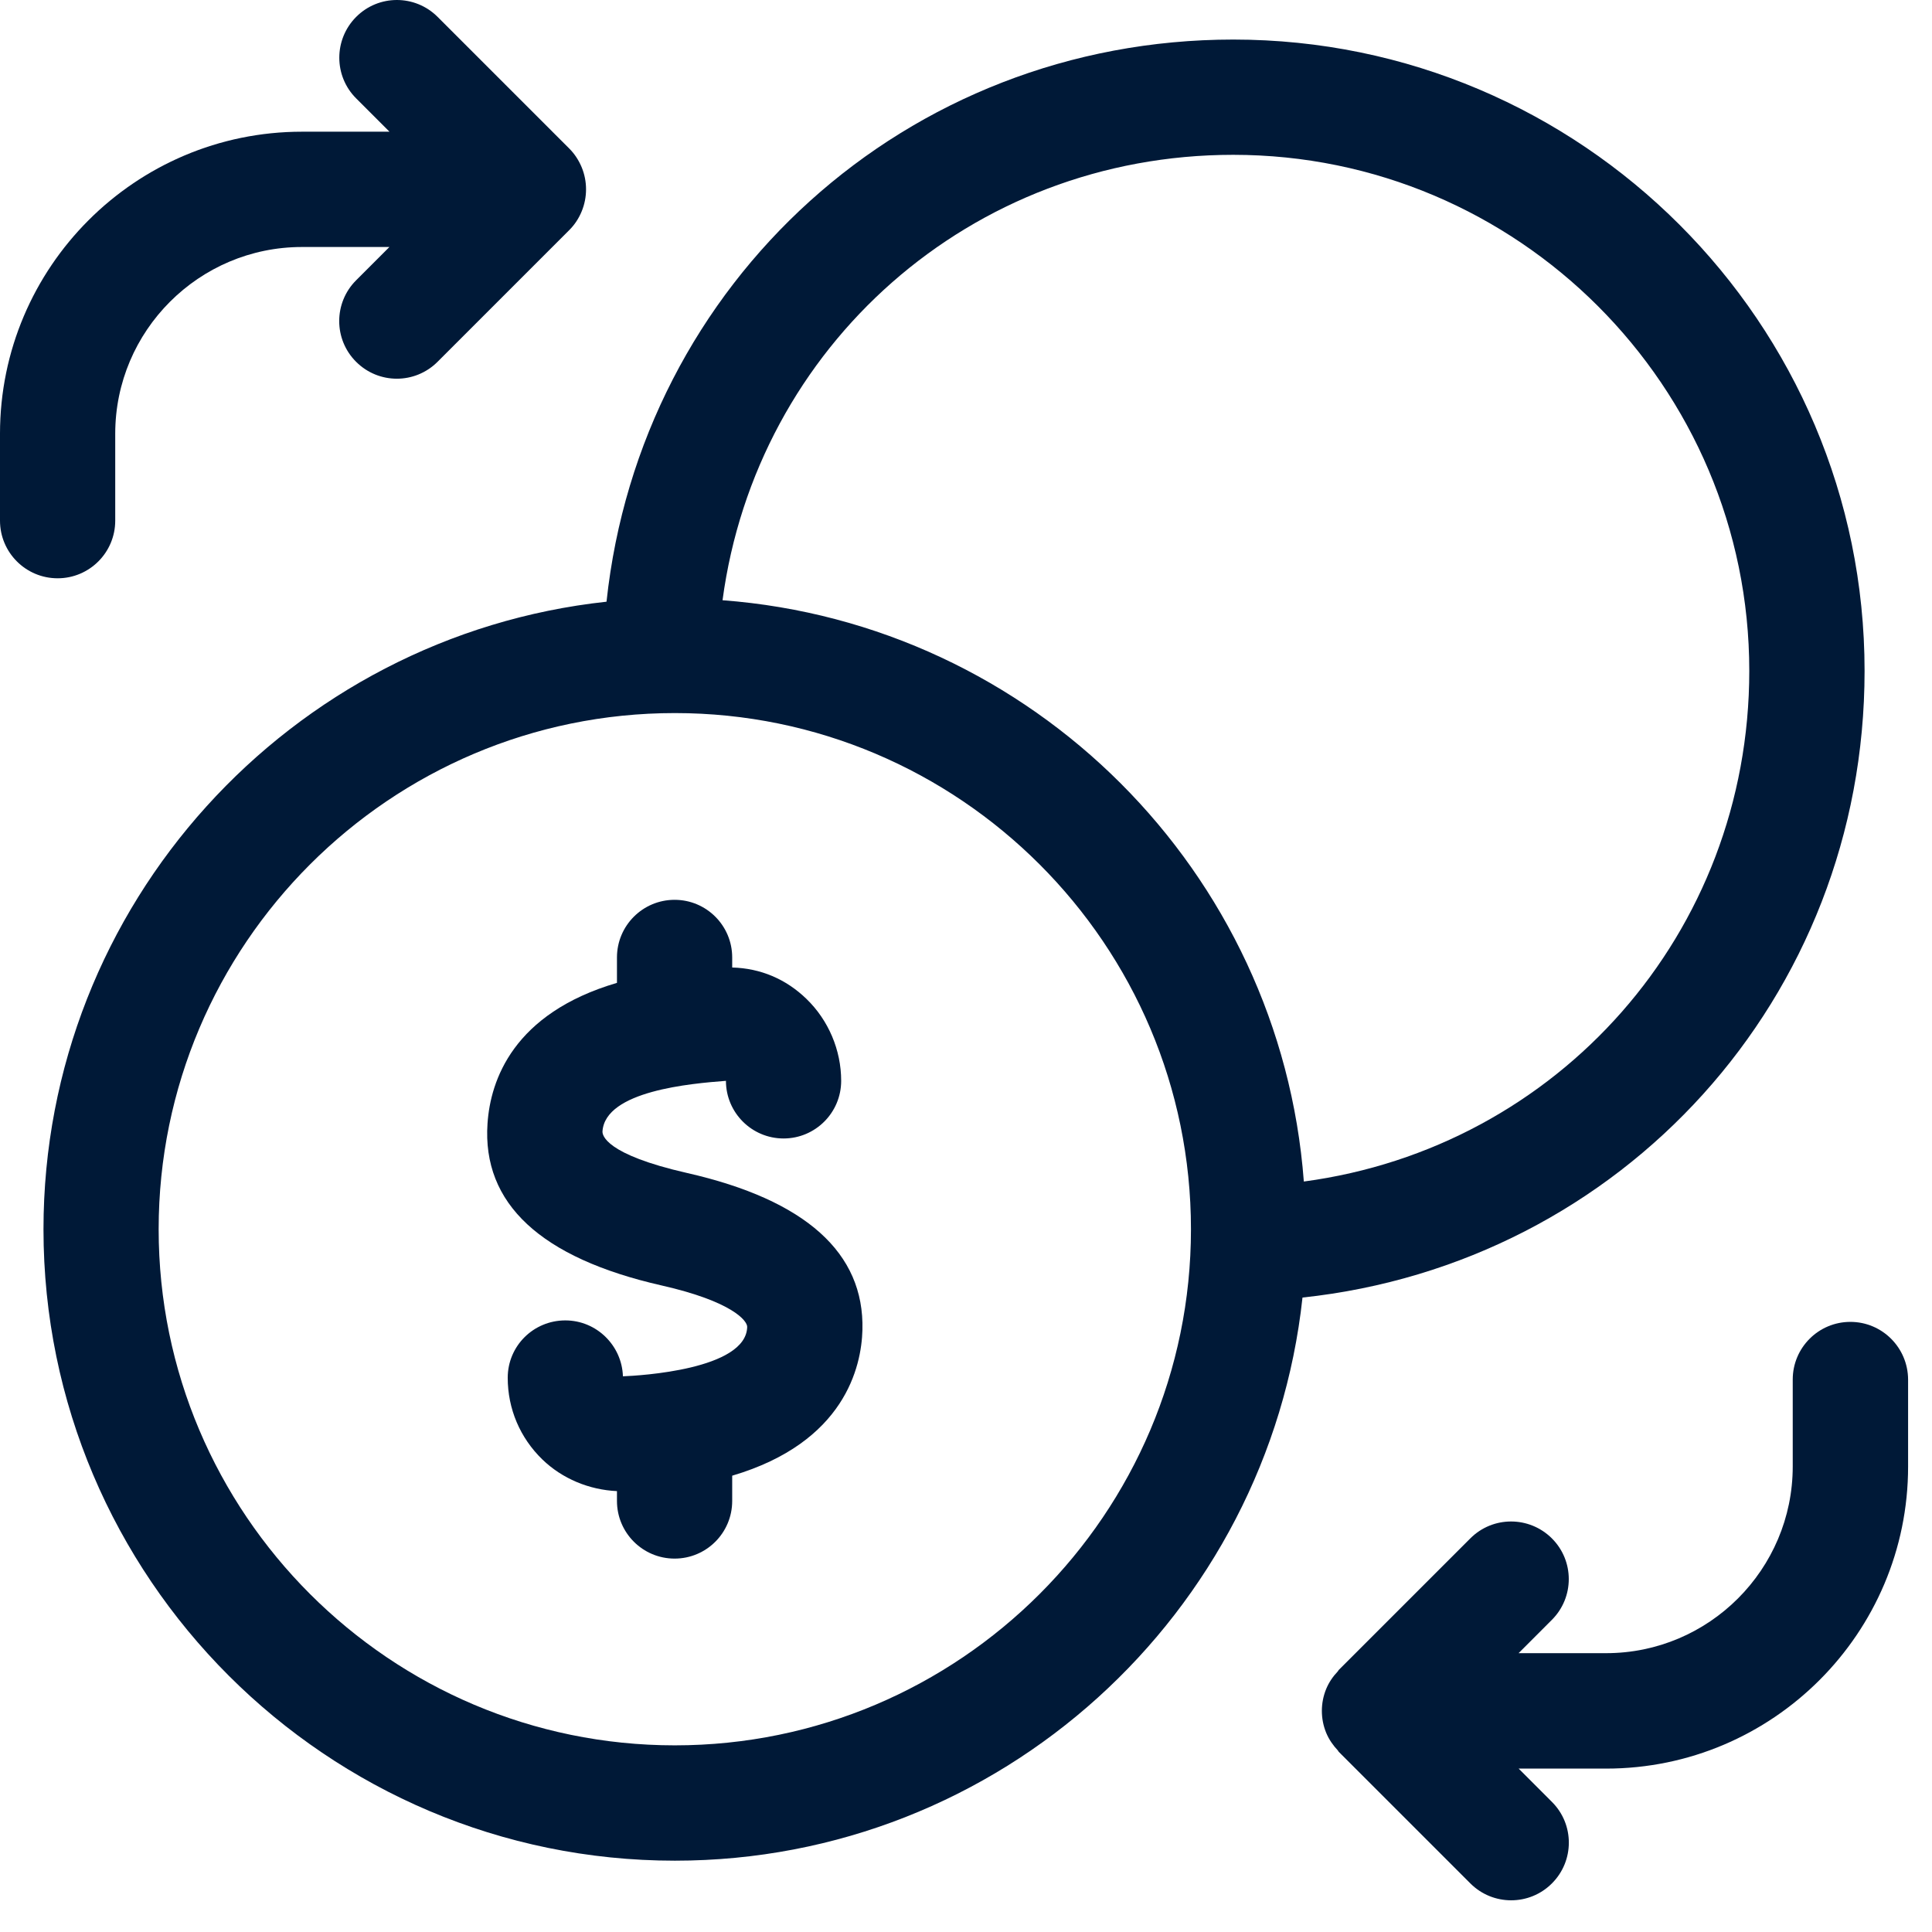 <svg xmlns="http://www.w3.org/2000/svg" width="59" height="59" viewBox="0 0 59 59" fill="none"><path d="M20.986 35.822C18.479 35.253 18.391 34.661 18.399 34.549C18.483 33.312 21.101 33.089 22.169 33.007C22.169 33.978 22.957 34.767 23.929 34.767C24.9 34.767 25.688 33.978 25.688 33.007C25.688 32.068 25.301 31.155 24.625 30.502C24.005 29.902 23.229 29.569 22.36 29.546V29.239C22.36 28.267 21.573 27.479 20.601 27.479C19.629 27.479 18.841 28.267 18.841 29.239V30.015C15.675 30.946 14.977 32.985 14.888 34.309C14.721 36.753 16.51 38.417 20.206 39.256C22.364 39.746 22.824 40.337 22.818 40.523C22.785 41.827 19.527 42.011 19.023 42.03C18.992 41.086 18.215 40.323 17.265 40.323C17.263 40.323 17.259 40.323 17.257 40.323C16.288 40.327 15.505 41.105 15.505 42.075C15.505 43.023 15.881 43.909 16.563 44.57C17.173 45.159 17.992 45.497 18.841 45.536V45.837C18.841 46.809 19.629 47.597 20.601 47.597C21.573 47.597 22.36 46.809 22.36 45.837V45.065C25.798 44.05 26.308 41.735 26.337 40.615C26.4 38.259 24.599 36.644 20.986 35.822Z" fill="#001937"></path><path d="M56.941 20.487C56.941 9.856 48.291 1.208 37.662 1.208C27.673 1.208 19.564 8.63 18.522 18.375C8.869 19.419 1.328 27.614 1.328 37.541C1.328 48.173 9.978 56.822 20.61 56.822C30.537 56.822 38.732 49.28 39.776 39.625C49.519 38.585 56.941 30.477 56.941 20.487ZM37.66 4.728C46.349 4.728 53.42 11.796 53.42 20.487C53.42 28.506 47.571 35.044 39.817 36.082C39.103 26.613 31.534 19.044 22.065 18.33C23.103 10.576 29.644 4.728 37.66 4.728ZM20.608 53.3C11.917 53.3 4.845 46.23 4.845 37.539C4.845 28.848 11.917 21.776 20.608 21.776C29.299 21.776 36.37 28.846 36.37 37.539C36.37 46.23 29.299 53.3 20.608 53.3Z" fill="#001937"></path><path d="M3.519 15.9V13.245C3.519 10.101 6.077 7.543 9.221 7.543H11.892L10.875 8.56C10.187 9.248 10.187 10.363 10.875 11.049C11.219 11.393 11.669 11.565 12.119 11.565C12.568 11.565 13.018 11.393 13.362 11.049L17.384 7.027C17.547 6.865 17.675 6.671 17.764 6.454C17.941 6.024 17.941 5.539 17.764 5.109C17.674 4.894 17.547 4.698 17.384 4.536L13.364 0.516C12.676 -0.172 11.563 -0.172 10.877 0.516C10.191 1.204 10.189 2.319 10.877 3.005L11.894 4.022H9.221C4.135 4.022 0 8.159 0 13.245V15.9C0 16.872 0.788 17.66 1.76 17.66C2.731 17.66 3.519 16.872 3.519 15.9Z" fill="#001937"></path><path d="M56.507 40.368C55.535 40.368 54.747 41.156 54.747 42.128V44.783C54.747 47.927 52.19 50.485 49.047 50.485H46.375L47.391 49.468C48.08 48.78 48.08 47.665 47.391 46.979C46.703 46.293 45.589 46.291 44.902 46.979L40.88 51.001C40.869 51.013 40.867 51.028 40.855 51.04C40.708 51.194 40.585 51.372 40.501 51.574C40.323 52.004 40.323 52.491 40.501 52.921C40.585 53.122 40.708 53.298 40.855 53.455C40.867 53.466 40.869 53.482 40.88 53.494L44.902 57.516C45.246 57.86 45.696 58.032 46.148 58.032C46.6 58.032 47.049 57.86 47.393 57.516C48.082 56.828 48.082 55.713 47.393 55.027L46.377 54.01H49.05C54.133 54.01 58.27 49.873 58.27 44.787V42.132C58.267 41.156 57.479 40.368 56.507 40.368Z" fill="#001937"></path></svg>